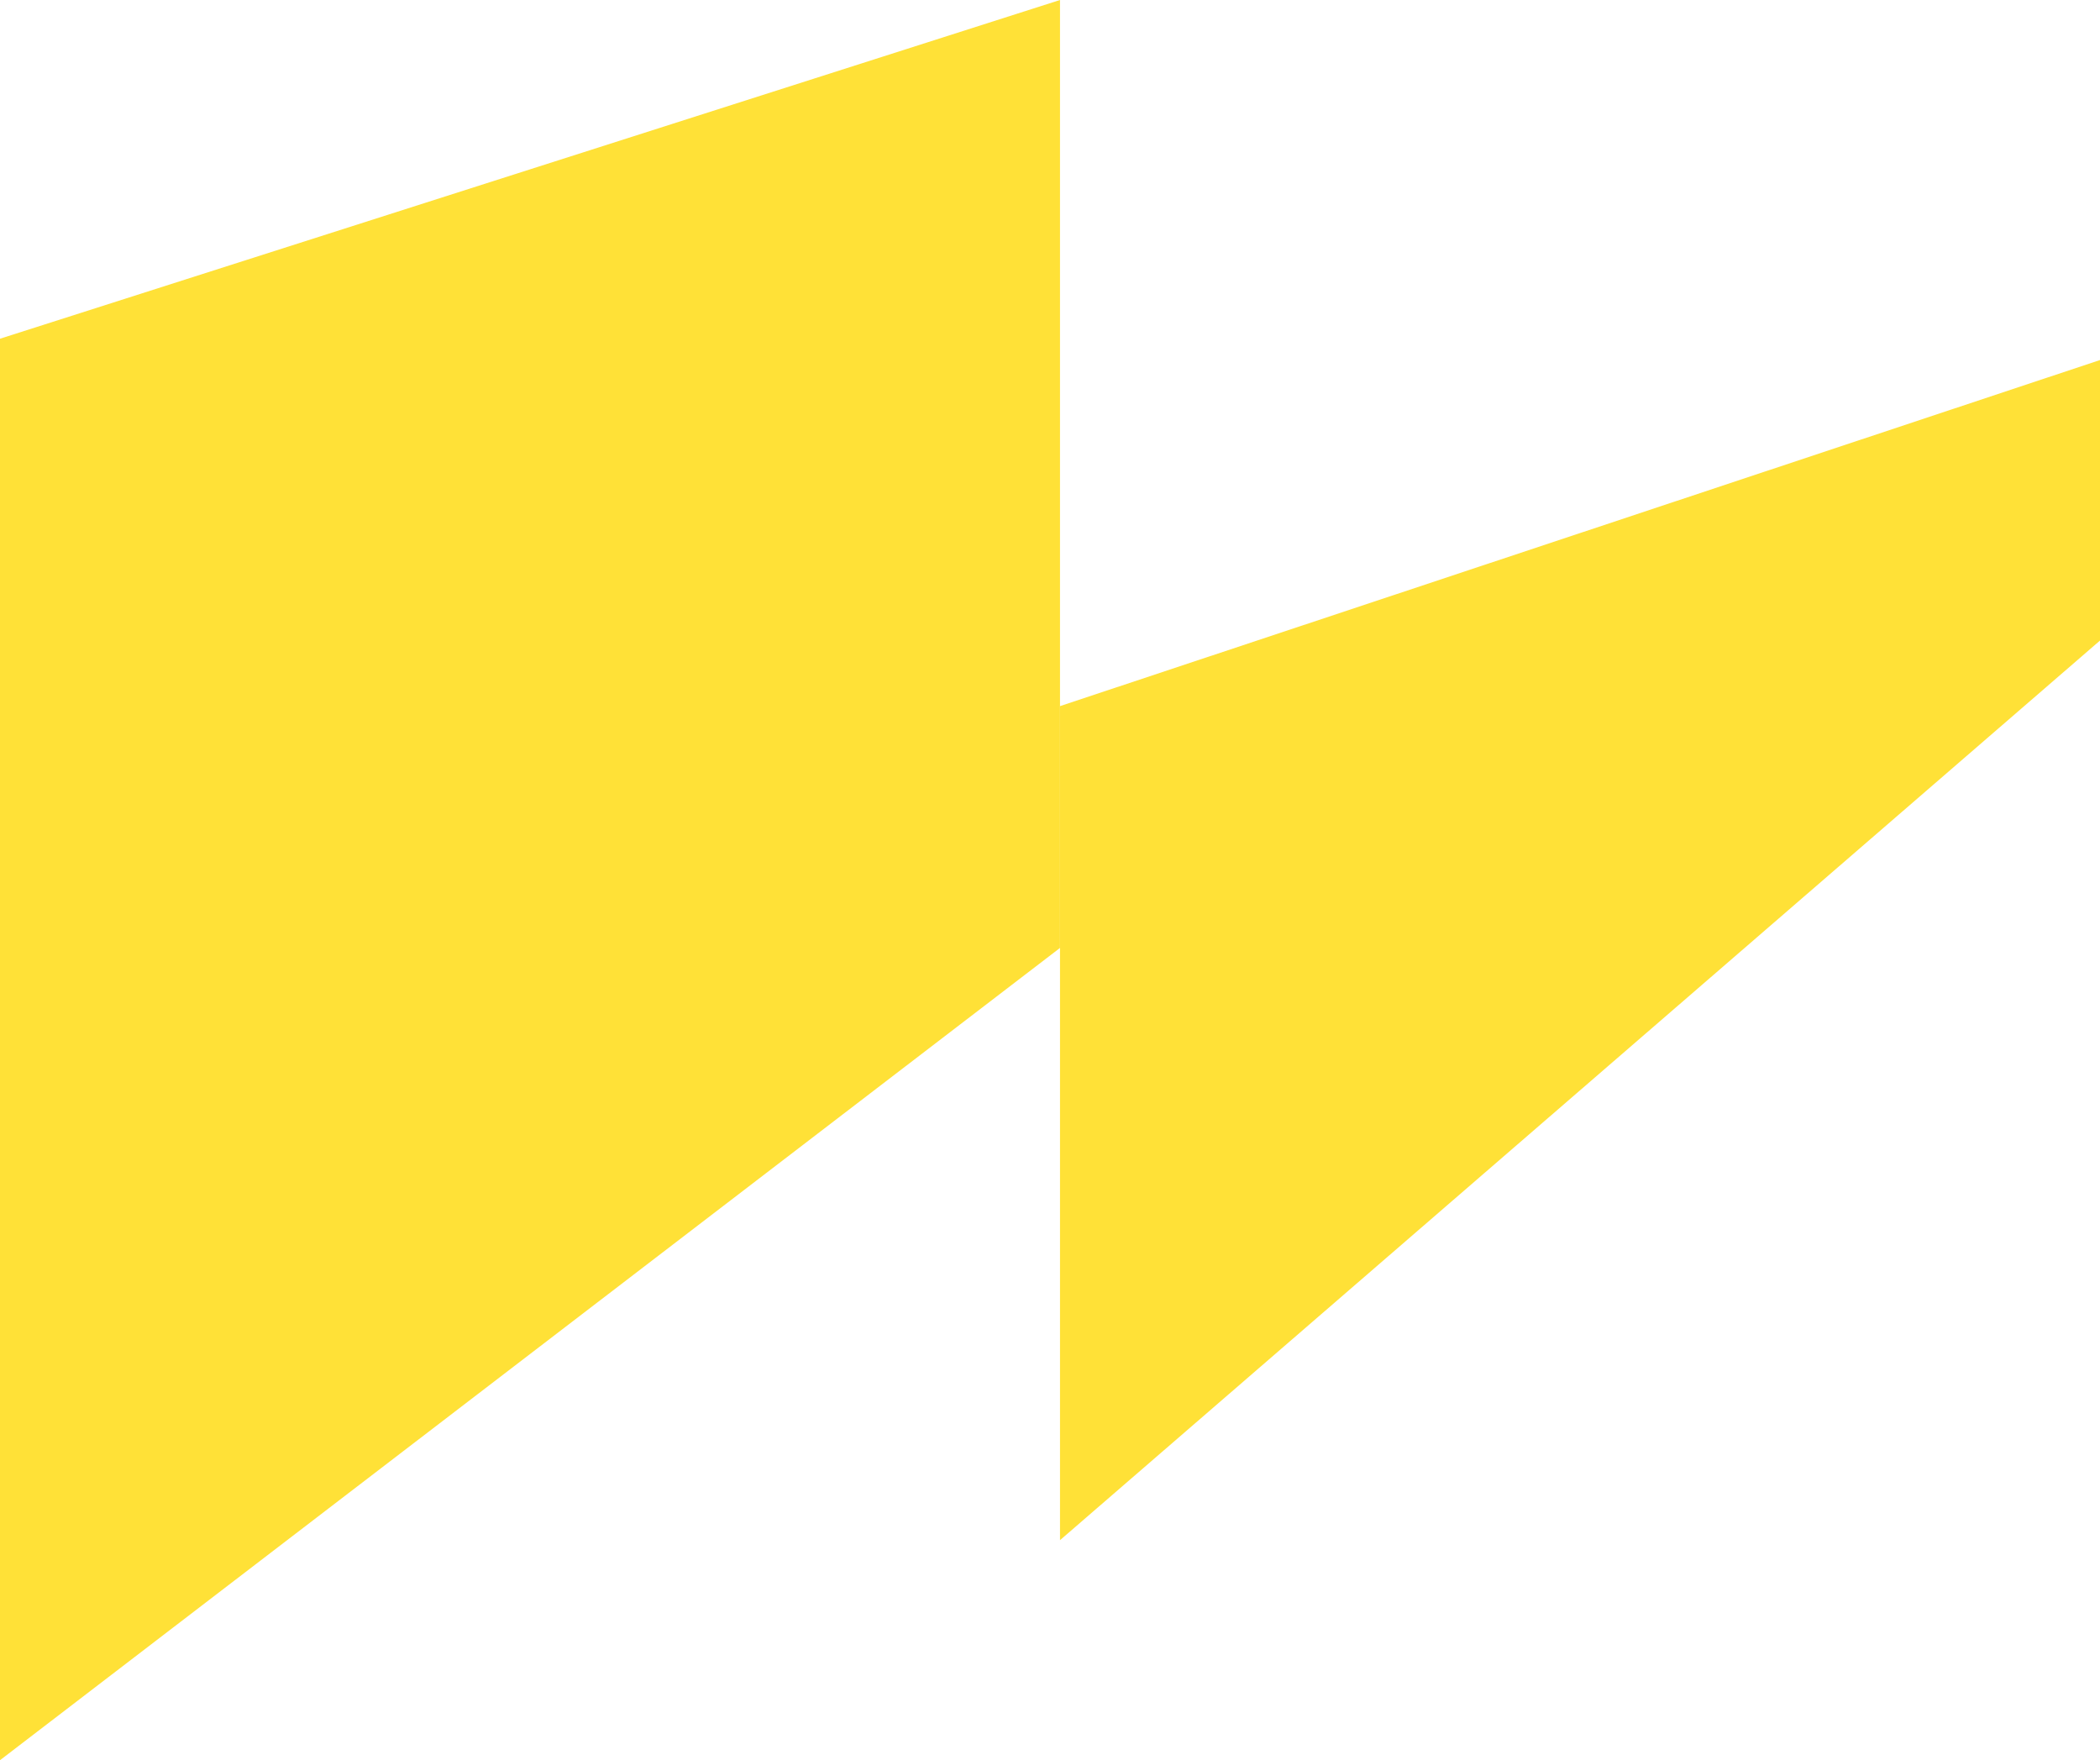 <svg width="105" height="88" viewBox="0 0 105 88" fill="none" xmlns="http://www.w3.org/2000/svg">
<path d="M3.8147e-06 88L53 47.391V0L3.8147e-06 16.934V88Z" fill="#FFE137"/>
<path d="M53 35.302L105 18V32.024L53 77V35.302Z" fill="#FFE137"/>
</svg>
